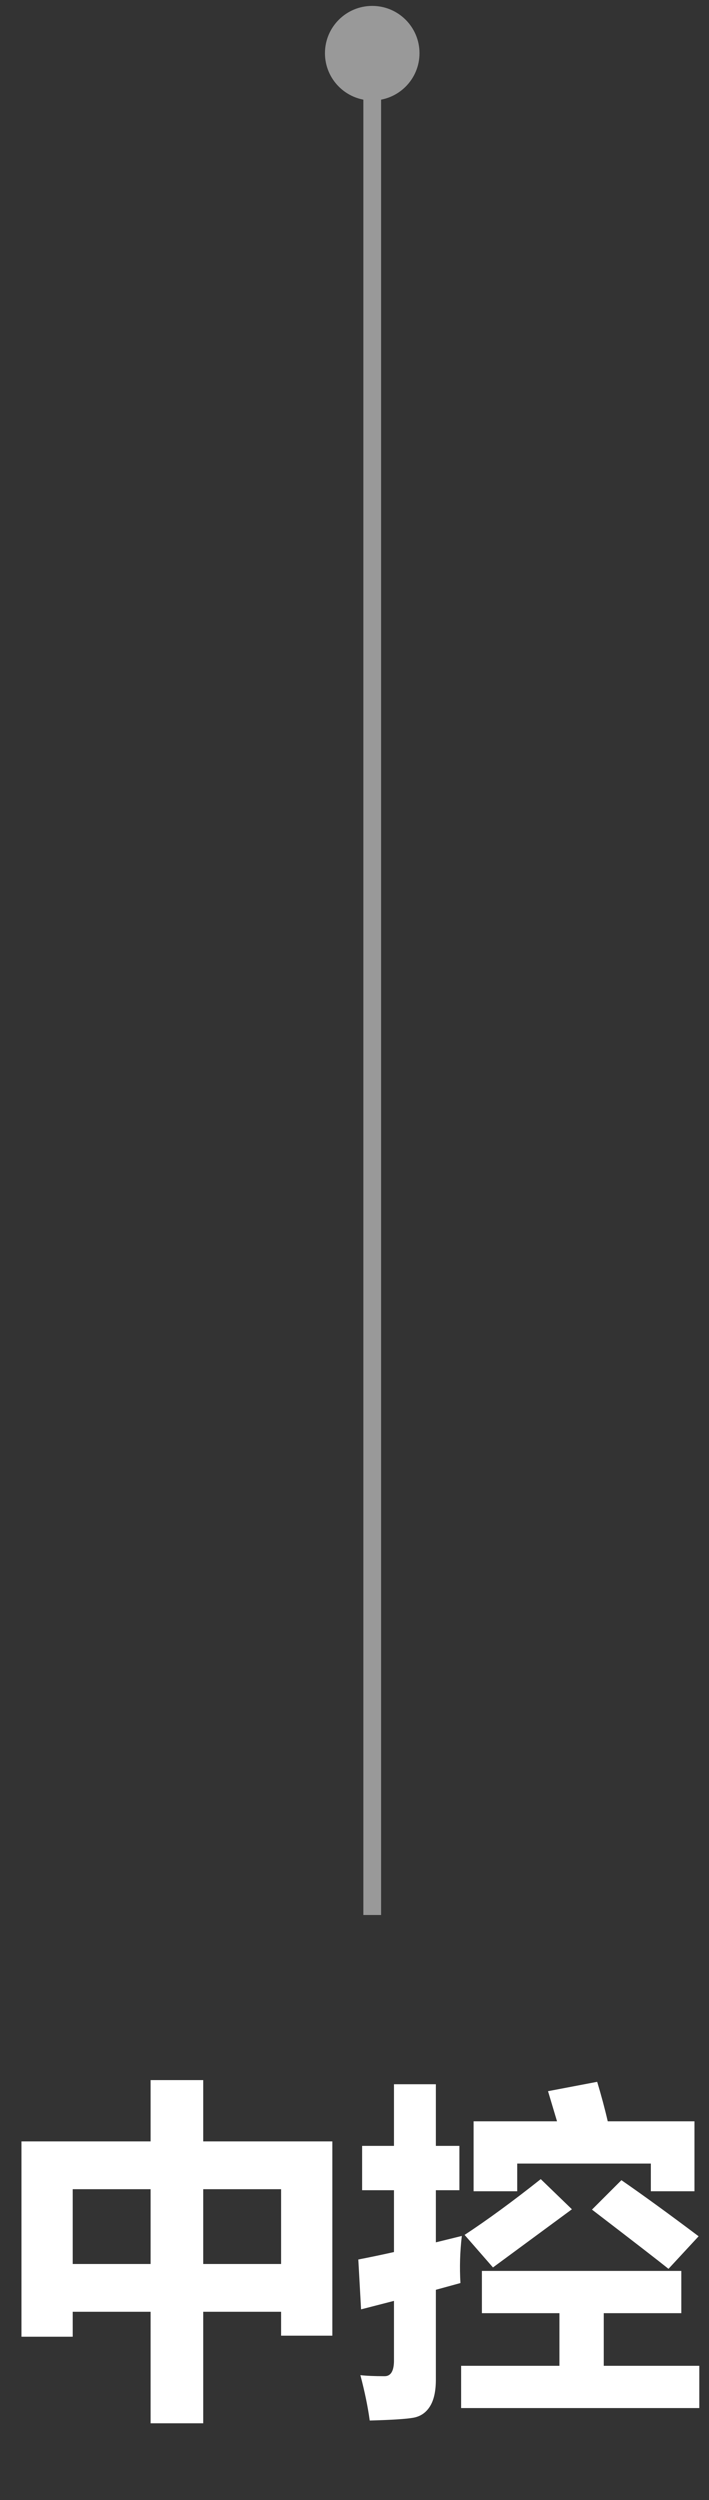 <svg width="40" height="141" viewBox="0 0 40 141" fill="none" xmlns="http://www.w3.org/2000/svg">
<rect x="0" y="0" width="40" height="141" fill="#333333" stroke="none"/>
<path d="M8.496 117.311H11.465V120.768H18.75V131.725H15.859V130.377H11.465V136.666H8.496V130.377H4.102V131.783H1.211V120.768H8.496V117.311ZM15.859 123.463H11.465V127.682H15.859V123.463ZM4.102 127.682H8.496V123.463H4.102V127.682ZM26.719 119.635H31.426L30.918 117.936L33.691 117.408C33.919 118.163 34.118 118.906 34.287 119.635H39.18V123.58H36.719V122.018H29.18V123.58H26.719V119.635ZM20.43 121.021H22.227V117.545H24.59V121.021H25.918V123.521H24.59V126.461L26.055 126.1C25.951 126.985 25.924 127.87 25.977 128.756L24.59 129.137V134.205C24.59 134.856 24.479 135.357 24.258 135.709C24.037 136.067 23.721 136.282 23.311 136.354C22.907 136.425 22.09 136.477 20.859 136.51C20.755 135.742 20.579 134.889 20.332 133.951C20.671 133.99 21.126 134.01 21.699 134.01C22.038 134.01 22.213 133.736 22.227 133.189V129.762L20.371 130.24L20.215 127.428C20.859 127.304 21.53 127.164 22.227 127.008V123.521H20.43V121.021ZM32.266 124.596L27.812 127.877L26.211 126.041C27.5 125.195 28.932 124.146 30.508 122.896L32.266 124.596ZM33.398 124.615L35.059 122.955C36.283 123.801 37.734 124.856 39.414 126.119L37.715 127.955C37.181 127.525 35.742 126.412 33.398 124.615ZM27.188 128.072H38.438V130.455H34.062V133.424H39.453V135.807H26.016V133.424H31.562V130.455H27.188V128.072Z" fill="white"/>
<path opacity="0.5" d="M21 5.667C22.473 5.667 23.667 4.473 23.667 3C23.667 1.527 22.473 0.333 21 0.333C19.527 0.333 18.333 1.527 18.333 3C18.333 4.473 19.527 5.667 21 5.667ZM21.5 108L21.5 3L20.5 3L20.5 108L21.5 108Z" fill="white"/>
</svg>
